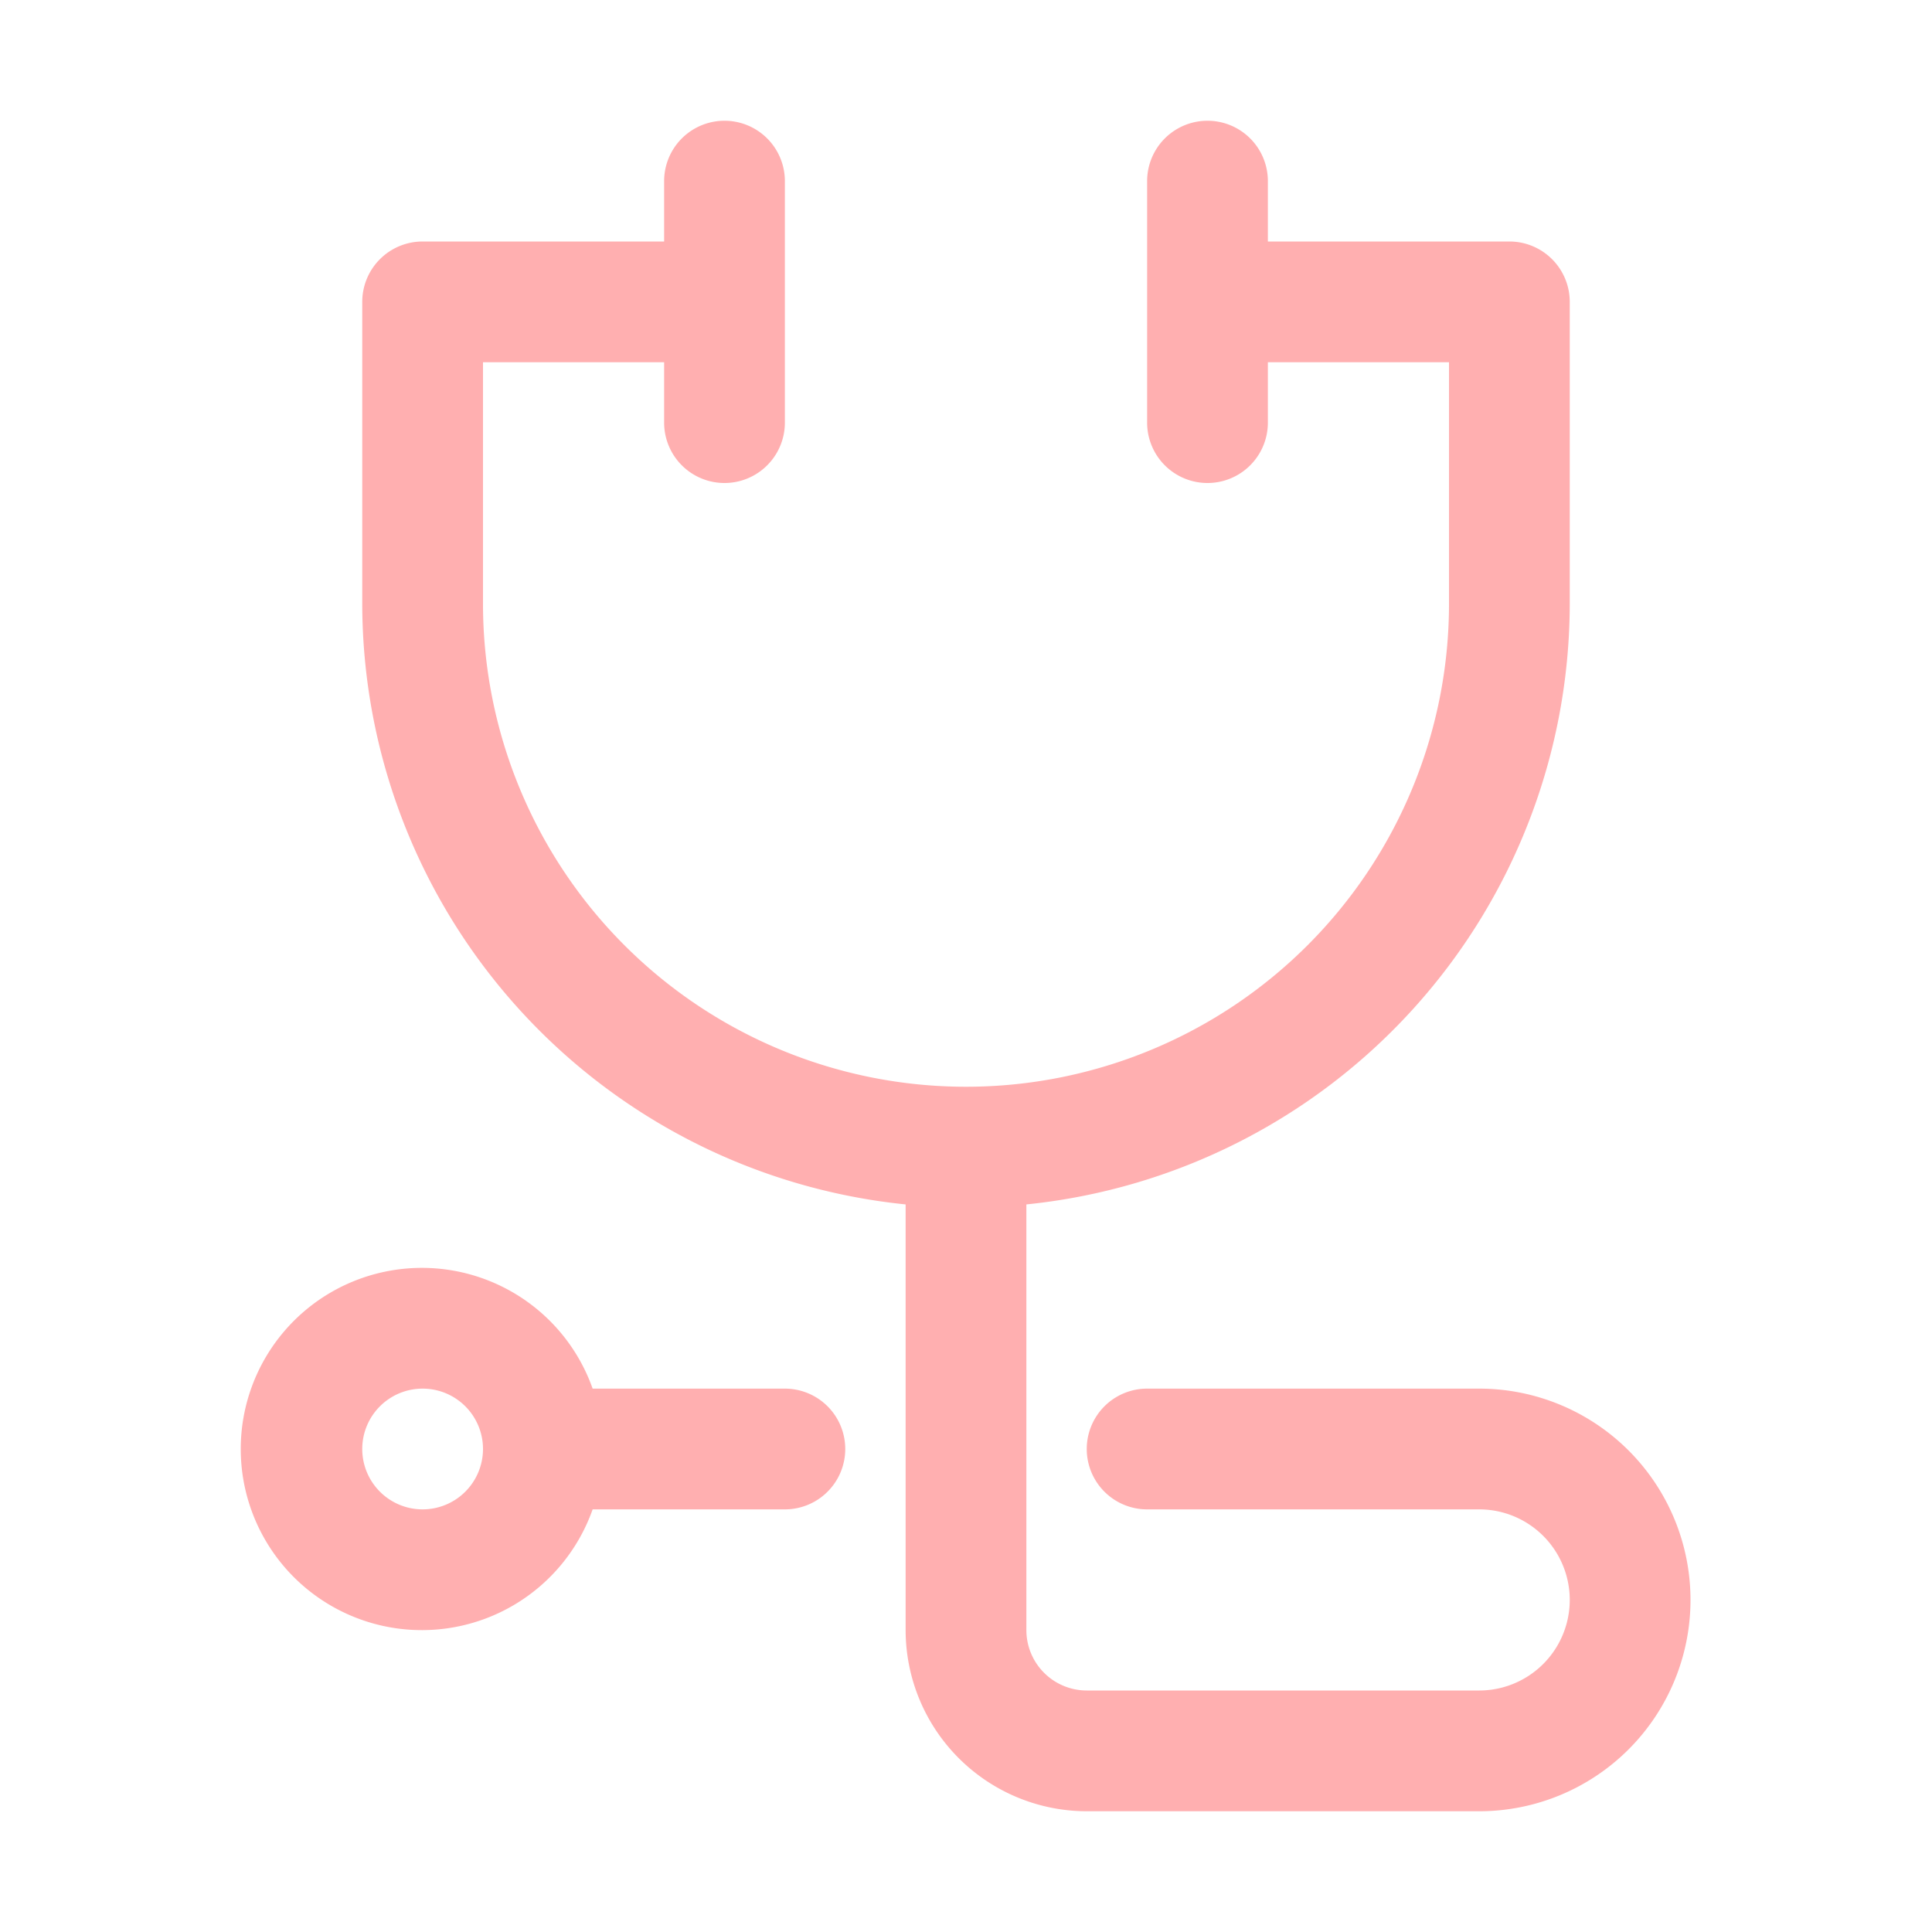 <svg xmlns="http://www.w3.org/2000/svg" viewBox="0 0 32 32"><title>Artboard 36</title><g id="Stetoscope"><path d="M24.5,23H19a1,1,0,0,0,0,2h5.5a1.5,1.5,0,0,1,0,3H18a1.001,1.001,0,0,1-1-1V19.949A10.014,10.014,0,0,0,26,10V5a1,1,0,0,0-1-1H21V3a1,1,0,0,0-2,0V7a1,1,0,0,0,2,0V6h3v4A8,8,0,0,1,8,10V6h3V7a1,1,0,0,0,2,0V3a1,1,0,0,0-2,0V4H7A1,1,0,0,0,6,5v5a10.014,10.014,0,0,0,9,9.949V27a3.003,3.003,0,0,0,3,3h6.5a3.5,3.5,0,0,0,0-7Z" style="fill:#ffafb0"/><path d="M13,23H9.816a3,3,0,1,0,0,2H13a1,1,0,0,0,0-2ZM7,25a1,1,0,1,1,1-1A1.001,1.001,0,0,1,7,25Z" style="fill:#ffafb0"/></g></svg>